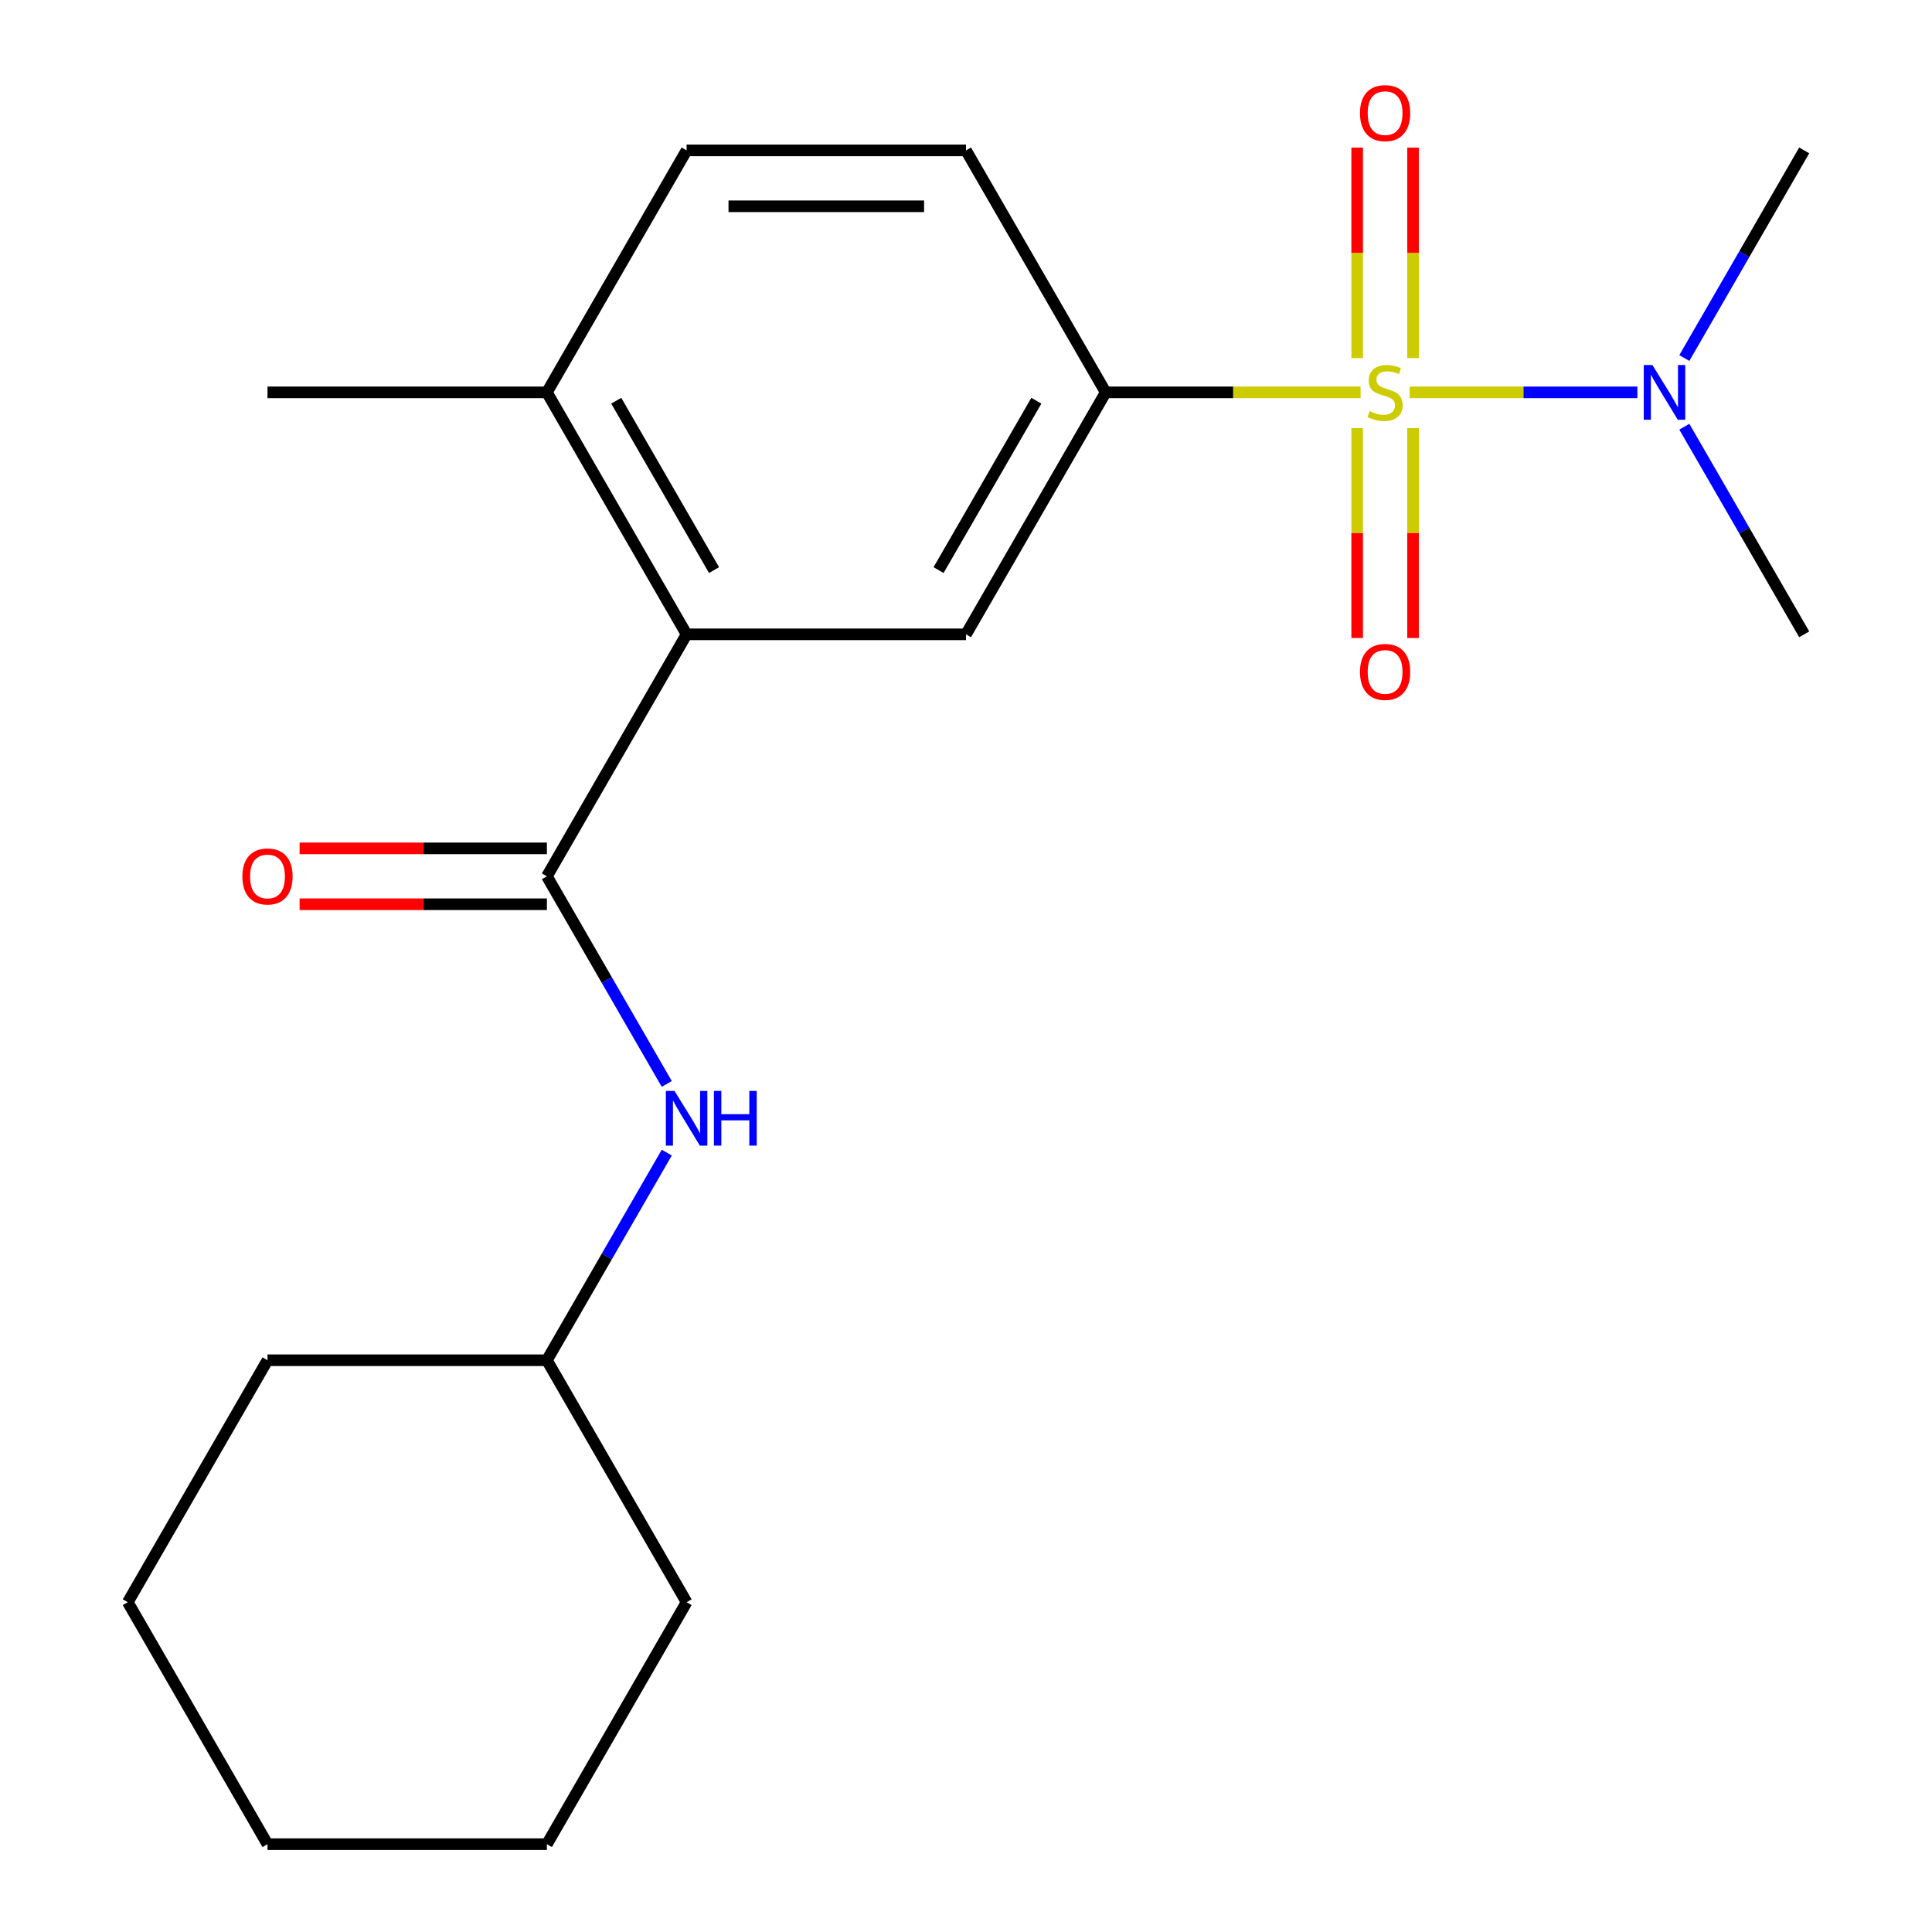 <?xml version='1.0' encoding='iso-8859-1'?>
<svg version='1.1' baseProfile='full'
              xmlns='http://www.w3.org/2000/svg'
                      xmlns:rdkit='http://www.rdkit.org/xml'
                      xmlns:xlink='http://www.w3.org/1999/xlink'
                  xml:space='preserve'
width='1000px' height='1000px' viewBox='0 0 1000 1000'>
<!-- END OF HEADER -->
<rect style='opacity:1.0;fill:#FFFFFF;stroke:none' width='1000' height='1000' x='0' y='0'> </rect>
<path class='bond-1' d='M 704.232,203.088 L 638.27,203.088' style='fill:none;fill-rule:evenodd;stroke:#CCCC00;stroke-width:6px;stroke-linecap:butt;stroke-linejoin:miter;stroke-opacity:1' />
<path class='bond-1' d='M 638.27,203.088 L 572.309,203.088' style='fill:none;fill-rule:evenodd;stroke:#000000;stroke-width:6px;stroke-linecap:butt;stroke-linejoin:miter;stroke-opacity:1' />
<path class='bond-4' d='M 729.622,203.088 L 788.565,203.088' style='fill:none;fill-rule:evenodd;stroke:#CCCC00;stroke-width:6px;stroke-linecap:butt;stroke-linejoin:miter;stroke-opacity:1' />
<path class='bond-4' d='M 788.565,203.088 L 847.507,203.088' style='fill:none;fill-rule:evenodd;stroke:#0000FF;stroke-width:6px;stroke-linecap:butt;stroke-linejoin:miter;stroke-opacity:1' />
<path class='bond-6' d='M 702.465,221.584 L 702.465,275.908' style='fill:none;fill-rule:evenodd;stroke:#CCCC00;stroke-width:6px;stroke-linecap:butt;stroke-linejoin:miter;stroke-opacity:1' />
<path class='bond-6' d='M 702.465,275.908 L 702.465,330.233' style='fill:none;fill-rule:evenodd;stroke:#FF0000;stroke-width:6px;stroke-linecap:butt;stroke-linejoin:miter;stroke-opacity:1' />
<path class='bond-6' d='M 731.389,221.584 L 731.389,275.908' style='fill:none;fill-rule:evenodd;stroke:#CCCC00;stroke-width:6px;stroke-linecap:butt;stroke-linejoin:miter;stroke-opacity:1' />
<path class='bond-6' d='M 731.389,275.908 L 731.389,330.233' style='fill:none;fill-rule:evenodd;stroke:#FF0000;stroke-width:6px;stroke-linecap:butt;stroke-linejoin:miter;stroke-opacity:1' />
<path class='bond-7' d='M 731.389,185.353 L 731.389,130.877' style='fill:none;fill-rule:evenodd;stroke:#CCCC00;stroke-width:6px;stroke-linecap:butt;stroke-linejoin:miter;stroke-opacity:1' />
<path class='bond-7' d='M 731.389,130.877 L 731.389,76.402' style='fill:none;fill-rule:evenodd;stroke:#FF0000;stroke-width:6px;stroke-linecap:butt;stroke-linejoin:miter;stroke-opacity:1' />
<path class='bond-7' d='M 702.465,185.353 L 702.465,130.877' style='fill:none;fill-rule:evenodd;stroke:#CCCC00;stroke-width:6px;stroke-linecap:butt;stroke-linejoin:miter;stroke-opacity:1' />
<path class='bond-7' d='M 702.465,130.877 L 702.465,76.402' style='fill:none;fill-rule:evenodd;stroke:#FF0000;stroke-width:6px;stroke-linecap:butt;stroke-linejoin:miter;stroke-opacity:1' />
<path class='bond-0' d='M 283.073,453.574 L 355.382,328.331' style='fill:none;fill-rule:evenodd;stroke:#000000;stroke-width:6px;stroke-linecap:butt;stroke-linejoin:miter;stroke-opacity:1' />
<path class='bond-5' d='M 283.073,453.574 L 314.096,507.308' style='fill:none;fill-rule:evenodd;stroke:#000000;stroke-width:6px;stroke-linecap:butt;stroke-linejoin:miter;stroke-opacity:1' />
<path class='bond-5' d='M 314.096,507.308 L 345.119,561.041' style='fill:none;fill-rule:evenodd;stroke:#0000FF;stroke-width:6px;stroke-linecap:butt;stroke-linejoin:miter;stroke-opacity:1' />
<path class='bond-9' d='M 283.073,439.112 L 219.072,439.112' style='fill:none;fill-rule:evenodd;stroke:#000000;stroke-width:6px;stroke-linecap:butt;stroke-linejoin:miter;stroke-opacity:1' />
<path class='bond-9' d='M 219.072,439.112 L 155.07,439.112' style='fill:none;fill-rule:evenodd;stroke:#FF0000;stroke-width:6px;stroke-linecap:butt;stroke-linejoin:miter;stroke-opacity:1' />
<path class='bond-9' d='M 283.073,468.036 L 219.072,468.036' style='fill:none;fill-rule:evenodd;stroke:#000000;stroke-width:6px;stroke-linecap:butt;stroke-linejoin:miter;stroke-opacity:1' />
<path class='bond-9' d='M 219.072,468.036 L 155.07,468.036' style='fill:none;fill-rule:evenodd;stroke:#FF0000;stroke-width:6px;stroke-linecap:butt;stroke-linejoin:miter;stroke-opacity:1' />
<path class='bond-3' d='M 572.309,203.088 L 500,328.331' style='fill:none;fill-rule:evenodd;stroke:#000000;stroke-width:6px;stroke-linecap:butt;stroke-linejoin:miter;stroke-opacity:1' />
<path class='bond-3' d='M 536.414,207.413 L 485.798,295.083' style='fill:none;fill-rule:evenodd;stroke:#000000;stroke-width:6px;stroke-linecap:butt;stroke-linejoin:miter;stroke-opacity:1' />
<path class='bond-10' d='M 572.309,203.088 L 500,77.845' style='fill:none;fill-rule:evenodd;stroke:#000000;stroke-width:6px;stroke-linecap:butt;stroke-linejoin:miter;stroke-opacity:1' />
<path class='bond-2' d='M 355.382,328.331 L 500,328.331' style='fill:none;fill-rule:evenodd;stroke:#000000;stroke-width:6px;stroke-linecap:butt;stroke-linejoin:miter;stroke-opacity:1' />
<path class='bond-21' d='M 355.382,328.331 L 283.073,203.088' style='fill:none;fill-rule:evenodd;stroke:#000000;stroke-width:6px;stroke-linecap:butt;stroke-linejoin:miter;stroke-opacity:1' />
<path class='bond-21' d='M 369.584,295.083 L 318.968,207.413' style='fill:none;fill-rule:evenodd;stroke:#000000;stroke-width:6px;stroke-linecap:butt;stroke-linejoin:miter;stroke-opacity:1' />
<path class='bond-13' d='M 871.808,185.313 L 902.831,131.579' style='fill:none;fill-rule:evenodd;stroke:#0000FF;stroke-width:6px;stroke-linecap:butt;stroke-linejoin:miter;stroke-opacity:1' />
<path class='bond-13' d='M 902.831,131.579 L 933.854,77.845' style='fill:none;fill-rule:evenodd;stroke:#000000;stroke-width:6px;stroke-linecap:butt;stroke-linejoin:miter;stroke-opacity:1' />
<path class='bond-14' d='M 871.808,220.864 L 902.831,274.597' style='fill:none;fill-rule:evenodd;stroke:#0000FF;stroke-width:6px;stroke-linecap:butt;stroke-linejoin:miter;stroke-opacity:1' />
<path class='bond-14' d='M 902.831,274.597 L 933.854,328.331' style='fill:none;fill-rule:evenodd;stroke:#000000;stroke-width:6px;stroke-linecap:butt;stroke-linejoin:miter;stroke-opacity:1' />
<path class='bond-12' d='M 345.119,596.592 L 314.096,650.326' style='fill:none;fill-rule:evenodd;stroke:#0000FF;stroke-width:6px;stroke-linecap:butt;stroke-linejoin:miter;stroke-opacity:1' />
<path class='bond-12' d='M 314.096,650.326 L 283.073,704.06' style='fill:none;fill-rule:evenodd;stroke:#000000;stroke-width:6px;stroke-linecap:butt;stroke-linejoin:miter;stroke-opacity:1' />
<path class='bond-8' d='M 283.073,203.088 L 355.382,77.845' style='fill:none;fill-rule:evenodd;stroke:#000000;stroke-width:6px;stroke-linecap:butt;stroke-linejoin:miter;stroke-opacity:1' />
<path class='bond-15' d='M 283.073,203.088 L 138.455,203.088' style='fill:none;fill-rule:evenodd;stroke:#000000;stroke-width:6px;stroke-linecap:butt;stroke-linejoin:miter;stroke-opacity:1' />
<path class='bond-11' d='M 500,77.845 L 355.382,77.845' style='fill:none;fill-rule:evenodd;stroke:#000000;stroke-width:6px;stroke-linecap:butt;stroke-linejoin:miter;stroke-opacity:1' />
<path class='bond-11' d='M 478.307,106.769 L 377.075,106.769' style='fill:none;fill-rule:evenodd;stroke:#000000;stroke-width:6px;stroke-linecap:butt;stroke-linejoin:miter;stroke-opacity:1' />
<path class='bond-16' d='M 283.073,704.06 L 138.455,704.06' style='fill:none;fill-rule:evenodd;stroke:#000000;stroke-width:6px;stroke-linecap:butt;stroke-linejoin:miter;stroke-opacity:1' />
<path class='bond-17' d='M 283.073,704.06 L 355.382,829.303' style='fill:none;fill-rule:evenodd;stroke:#000000;stroke-width:6px;stroke-linecap:butt;stroke-linejoin:miter;stroke-opacity:1' />
<path class='bond-19' d='M 138.455,704.06 L 66.146,829.303' style='fill:none;fill-rule:evenodd;stroke:#000000;stroke-width:6px;stroke-linecap:butt;stroke-linejoin:miter;stroke-opacity:1' />
<path class='bond-18' d='M 355.382,829.303 L 283.073,954.545' style='fill:none;fill-rule:evenodd;stroke:#000000;stroke-width:6px;stroke-linecap:butt;stroke-linejoin:miter;stroke-opacity:1' />
<path class='bond-20' d='M 283.073,954.545 L 138.455,954.545' style='fill:none;fill-rule:evenodd;stroke:#000000;stroke-width:6px;stroke-linecap:butt;stroke-linejoin:miter;stroke-opacity:1' />
<path class='bond-22' d='M 66.146,829.303 L 138.455,954.545' style='fill:none;fill-rule:evenodd;stroke:#000000;stroke-width:6px;stroke-linecap:butt;stroke-linejoin:miter;stroke-opacity:1' />
<path  class='atom-0' d='M 708.927 212.808
Q 709.247 212.928, 710.567 213.488
Q 711.887 214.048, 713.327 214.408
Q 714.807 214.728, 716.247 214.728
Q 718.927 214.728, 720.487 213.448
Q 722.047 212.128, 722.047 209.848
Q 722.047 208.288, 721.247 207.328
Q 720.487 206.368, 719.287 205.848
Q 718.087 205.328, 716.087 204.728
Q 713.567 203.968, 712.047 203.248
Q 710.567 202.528, 709.487 201.008
Q 708.447 199.488, 708.447 196.928
Q 708.447 193.368, 710.847 191.168
Q 713.287 188.968, 718.087 188.968
Q 721.367 188.968, 725.087 190.528
L 724.167 193.608
Q 720.767 192.208, 718.207 192.208
Q 715.447 192.208, 713.927 193.368
Q 712.407 194.488, 712.447 196.448
Q 712.447 197.968, 713.207 198.888
Q 714.007 199.808, 715.127 200.328
Q 716.287 200.848, 718.207 201.448
Q 720.767 202.248, 722.287 203.048
Q 723.807 203.848, 724.887 205.488
Q 726.007 207.088, 726.007 209.848
Q 726.007 213.768, 723.367 215.888
Q 720.767 217.968, 716.407 217.968
Q 713.887 217.968, 711.967 217.408
Q 710.087 216.888, 707.847 215.968
L 708.927 212.808
' fill='#CCCC00'/>
<path  class='atom-5' d='M 855.285 188.928
L 864.565 203.928
Q 865.485 205.408, 866.965 208.088
Q 868.445 210.768, 868.525 210.928
L 868.525 188.928
L 872.285 188.928
L 872.285 217.248
L 868.405 217.248
L 858.445 200.848
Q 857.285 198.928, 856.045 196.728
Q 854.845 194.528, 854.485 193.848
L 854.485 217.248
L 850.805 217.248
L 850.805 188.928
L 855.285 188.928
' fill='#0000FF'/>
<path  class='atom-6' d='M 349.122 564.657
L 358.402 579.657
Q 359.322 581.137, 360.802 583.817
Q 362.282 586.497, 362.362 586.657
L 362.362 564.657
L 366.122 564.657
L 366.122 592.977
L 362.242 592.977
L 352.282 576.577
Q 351.122 574.657, 349.882 572.457
Q 348.682 570.257, 348.322 569.577
L 348.322 592.977
L 344.642 592.977
L 344.642 564.657
L 349.122 564.657
' fill='#0000FF'/>
<path  class='atom-6' d='M 369.522 564.657
L 373.362 564.657
L 373.362 576.697
L 387.842 576.697
L 387.842 564.657
L 391.682 564.657
L 391.682 592.977
L 387.842 592.977
L 387.842 579.897
L 373.362 579.897
L 373.362 592.977
L 369.522 592.977
L 369.522 564.657
' fill='#0000FF'/>
<path  class='atom-7' d='M 703.927 347.786
Q 703.927 340.986, 707.287 337.186
Q 710.647 333.386, 716.927 333.386
Q 723.207 333.386, 726.567 337.186
Q 729.927 340.986, 729.927 347.786
Q 729.927 354.666, 726.527 358.586
Q 723.127 362.466, 716.927 362.466
Q 710.687 362.466, 707.287 358.586
Q 703.927 354.706, 703.927 347.786
M 716.927 359.266
Q 721.247 359.266, 723.567 356.386
Q 725.927 353.466, 725.927 347.786
Q 725.927 342.226, 723.567 339.426
Q 721.247 336.586, 716.927 336.586
Q 712.607 336.586, 710.247 339.386
Q 707.927 342.186, 707.927 347.786
Q 707.927 353.506, 710.247 356.386
Q 712.607 359.266, 716.927 359.266
' fill='#FF0000'/>
<path  class='atom-8' d='M 703.927 58.55
Q 703.927 51.75, 707.287 47.95
Q 710.647 44.15, 716.927 44.15
Q 723.207 44.15, 726.567 47.95
Q 729.927 51.75, 729.927 58.55
Q 729.927 65.43, 726.527 69.35
Q 723.127 73.23, 716.927 73.23
Q 710.687 73.23, 707.287 69.35
Q 703.927 65.47, 703.927 58.55
M 716.927 70.03
Q 721.247 70.03, 723.567 67.15
Q 725.927 64.23, 725.927 58.55
Q 725.927 52.99, 723.567 50.19
Q 721.247 47.35, 716.927 47.35
Q 712.607 47.35, 710.247 50.15
Q 707.927 52.95, 707.927 58.55
Q 707.927 64.27, 710.247 67.15
Q 712.607 70.03, 716.927 70.03
' fill='#FF0000'/>
<path  class='atom-10' d='M 125.455 453.654
Q 125.455 446.854, 128.815 443.054
Q 132.175 439.254, 138.455 439.254
Q 144.735 439.254, 148.095 443.054
Q 151.455 446.854, 151.455 453.654
Q 151.455 460.534, 148.055 464.454
Q 144.655 468.334, 138.455 468.334
Q 132.215 468.334, 128.815 464.454
Q 125.455 460.574, 125.455 453.654
M 138.455 465.134
Q 142.775 465.134, 145.095 462.254
Q 147.455 459.334, 147.455 453.654
Q 147.455 448.094, 145.095 445.294
Q 142.775 442.454, 138.455 442.454
Q 134.135 442.454, 131.775 445.254
Q 129.455 448.054, 129.455 453.654
Q 129.455 459.374, 131.775 462.254
Q 134.135 465.134, 138.455 465.134
' fill='#FF0000'/>
</svg>
